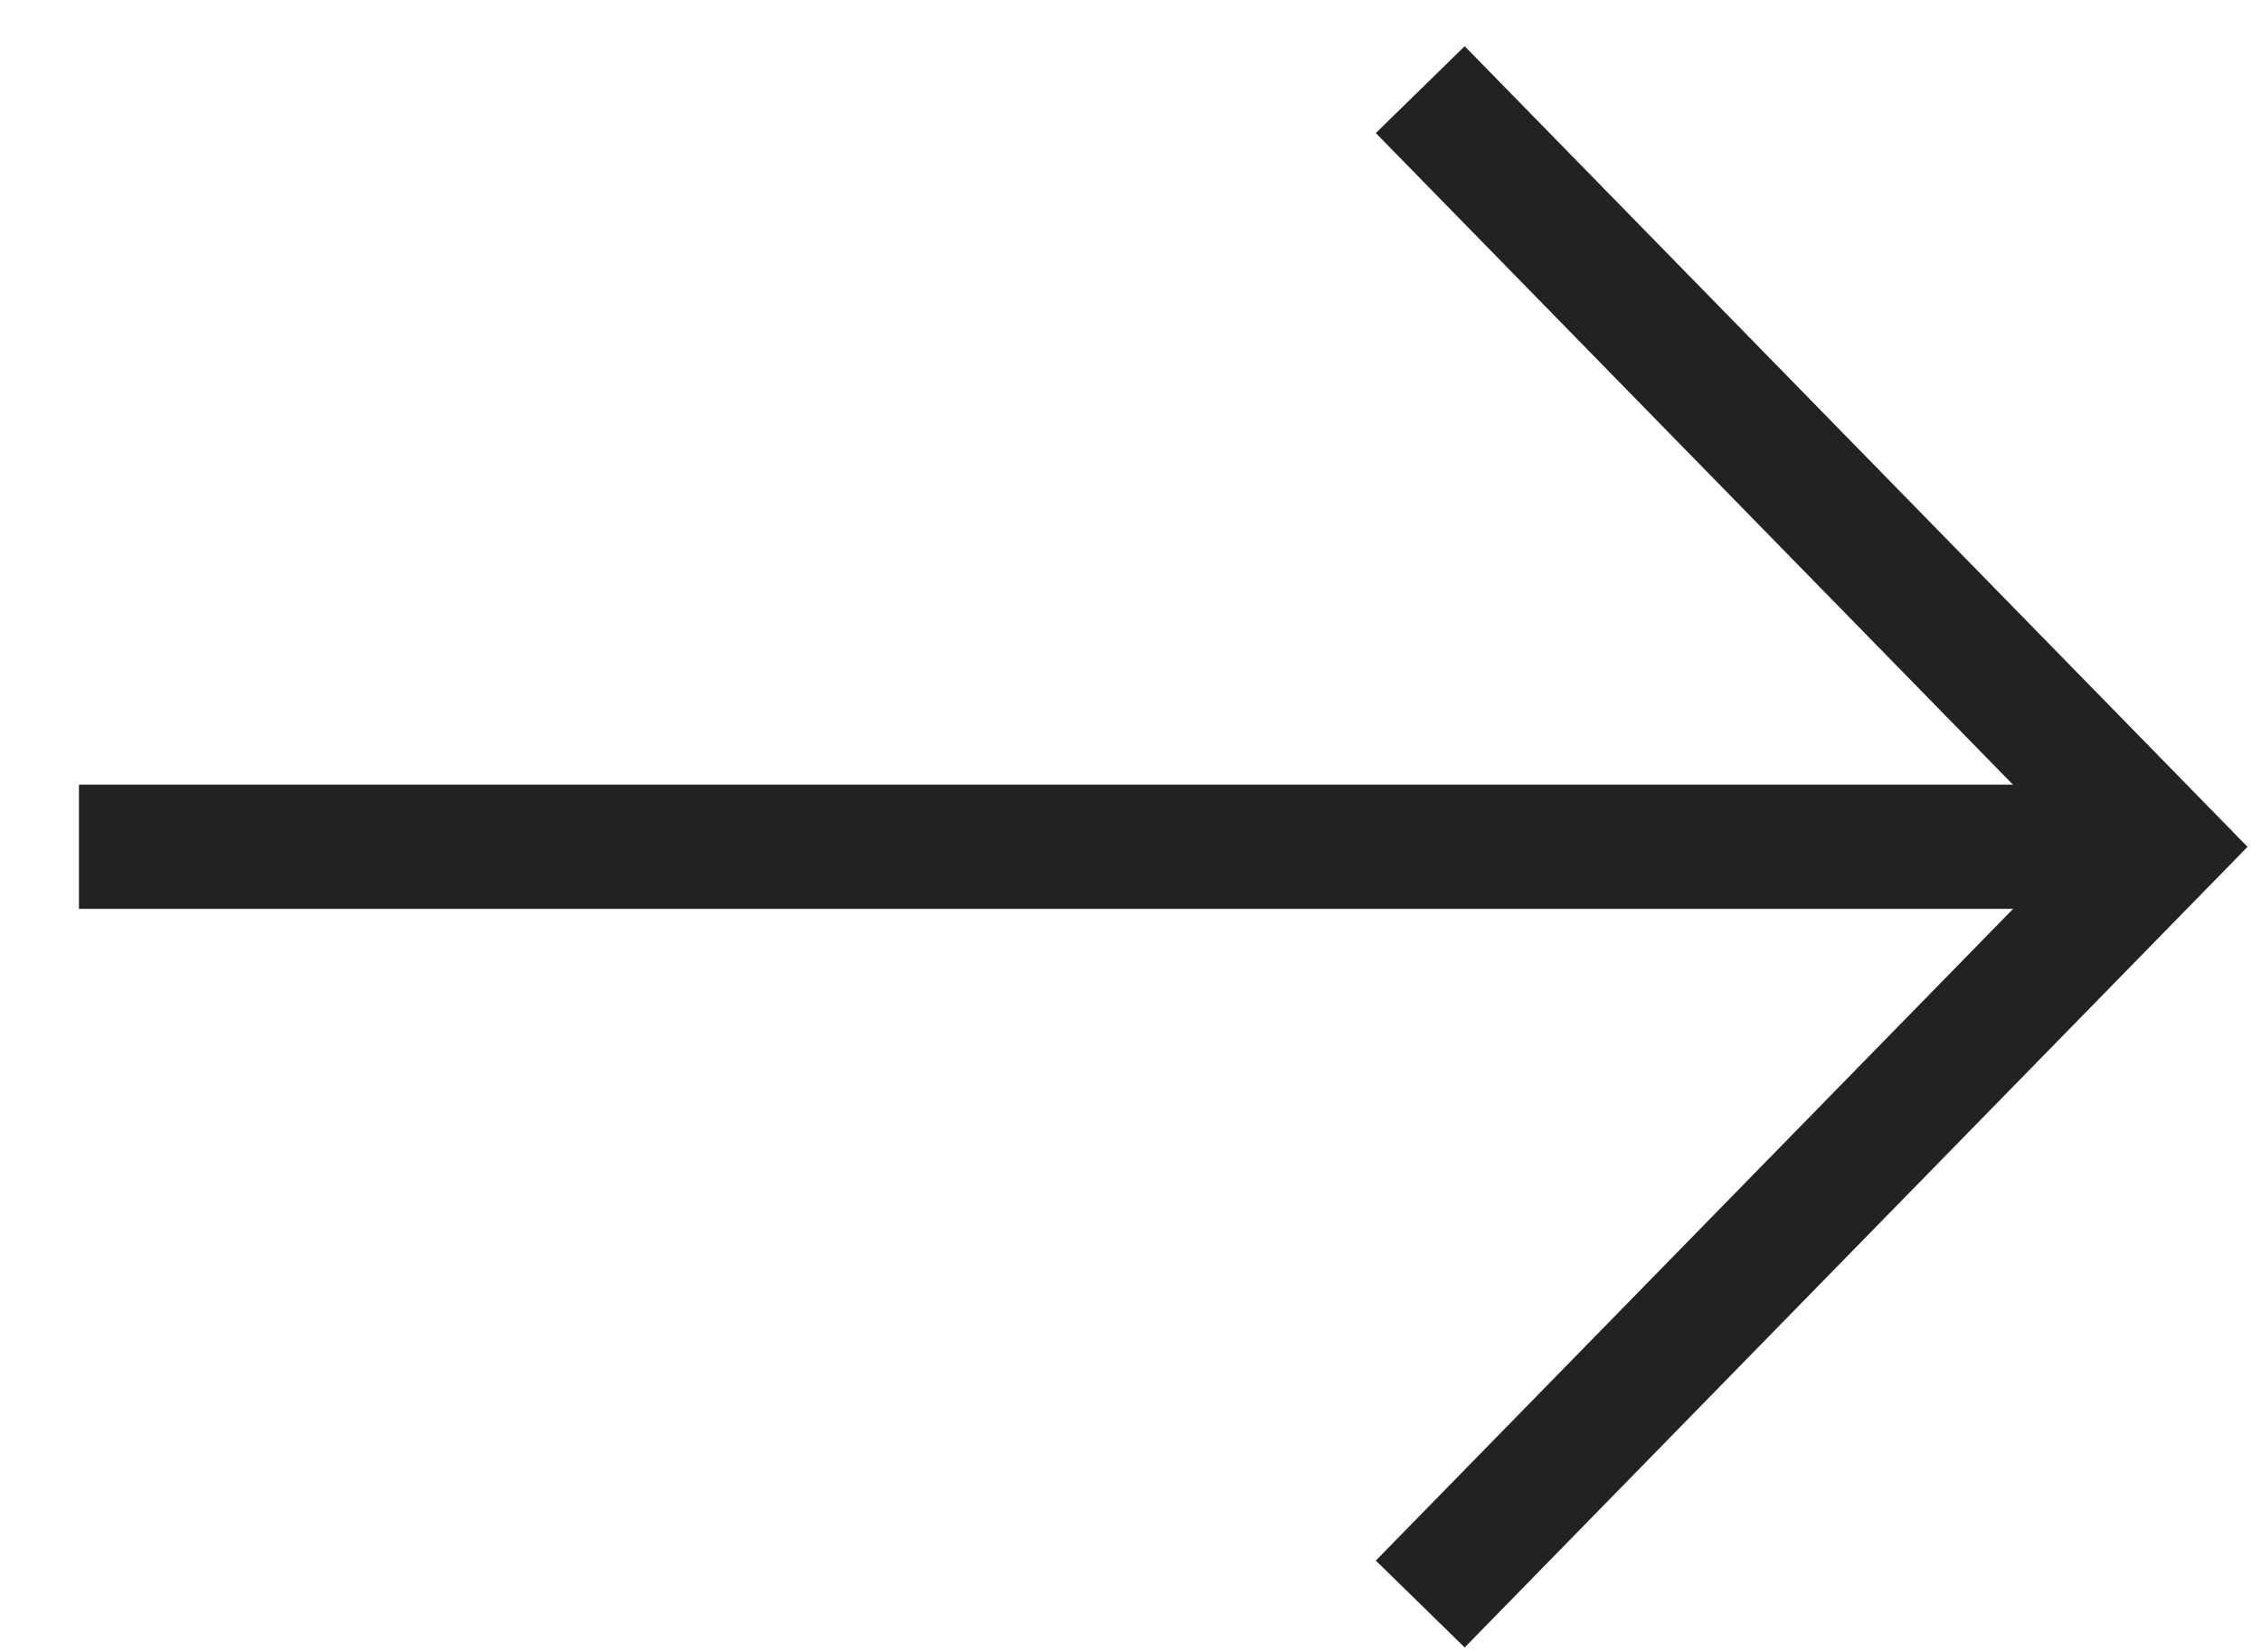 <svg width="26" height="19" viewBox="0 0 26 19" fill="none" xmlns="http://www.w3.org/2000/svg">
<path d="M0.908 9.739L24.85 9.739" stroke="#222222" stroke-width="1.429"/>
<path d="M16.332 18.449L24.846 9.74L16.332 1.031" stroke="#222222" stroke-width="1.429"/>
</svg>
